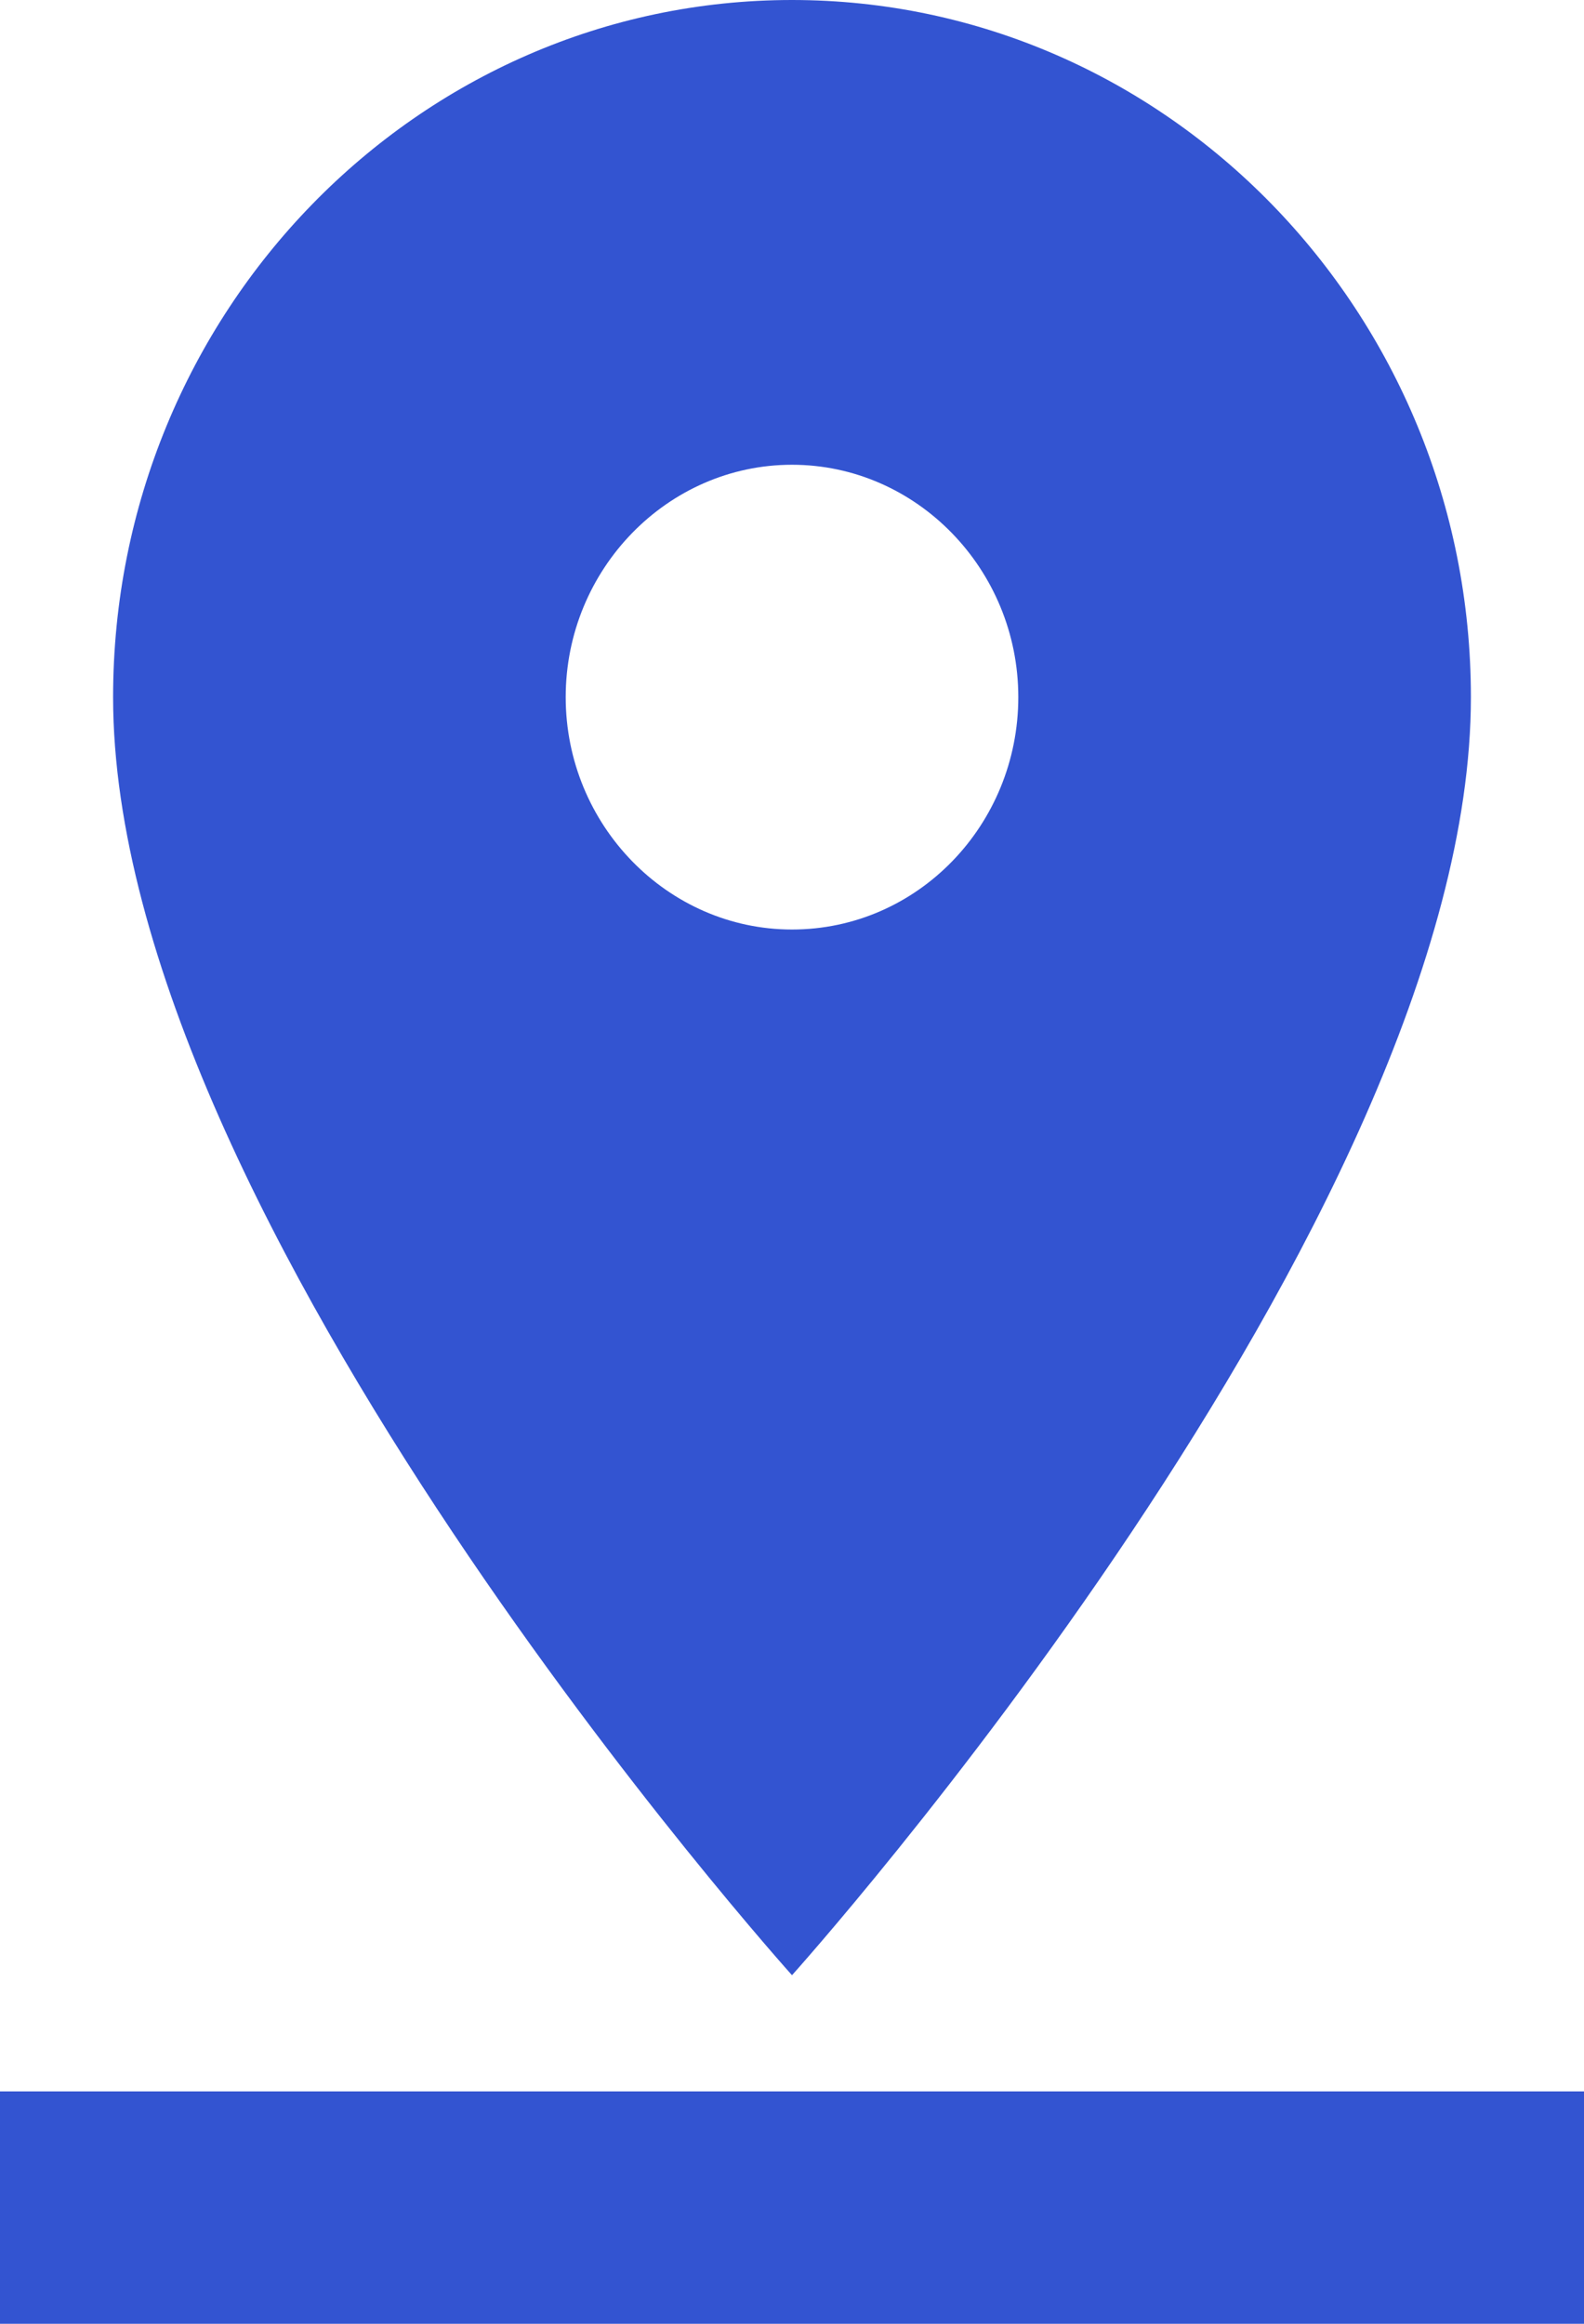 <svg width="15" height="22" viewBox="0 0 15 22" fill="none" xmlns="http://www.w3.org/2000/svg">
<path d="M13.929 6.6C13.929 2.959 11.046 0 7.5 0C3.954 0 1.071 2.959 1.071 6.6C1.071 11.55 7.5 18.7 7.5 18.7C7.5 18.7 13.929 11.55 13.929 6.6ZM5.357 6.6C5.357 5.39 6.321 4.4 7.5 4.4C8.679 4.4 9.643 5.39 9.643 6.6C9.643 7.81 8.689 8.8 7.5 8.8C6.321 8.8 5.357 7.81 5.357 6.6ZM0 19.8V22H15V19.8H0Z" fill="#3354D1"/>
</svg>
